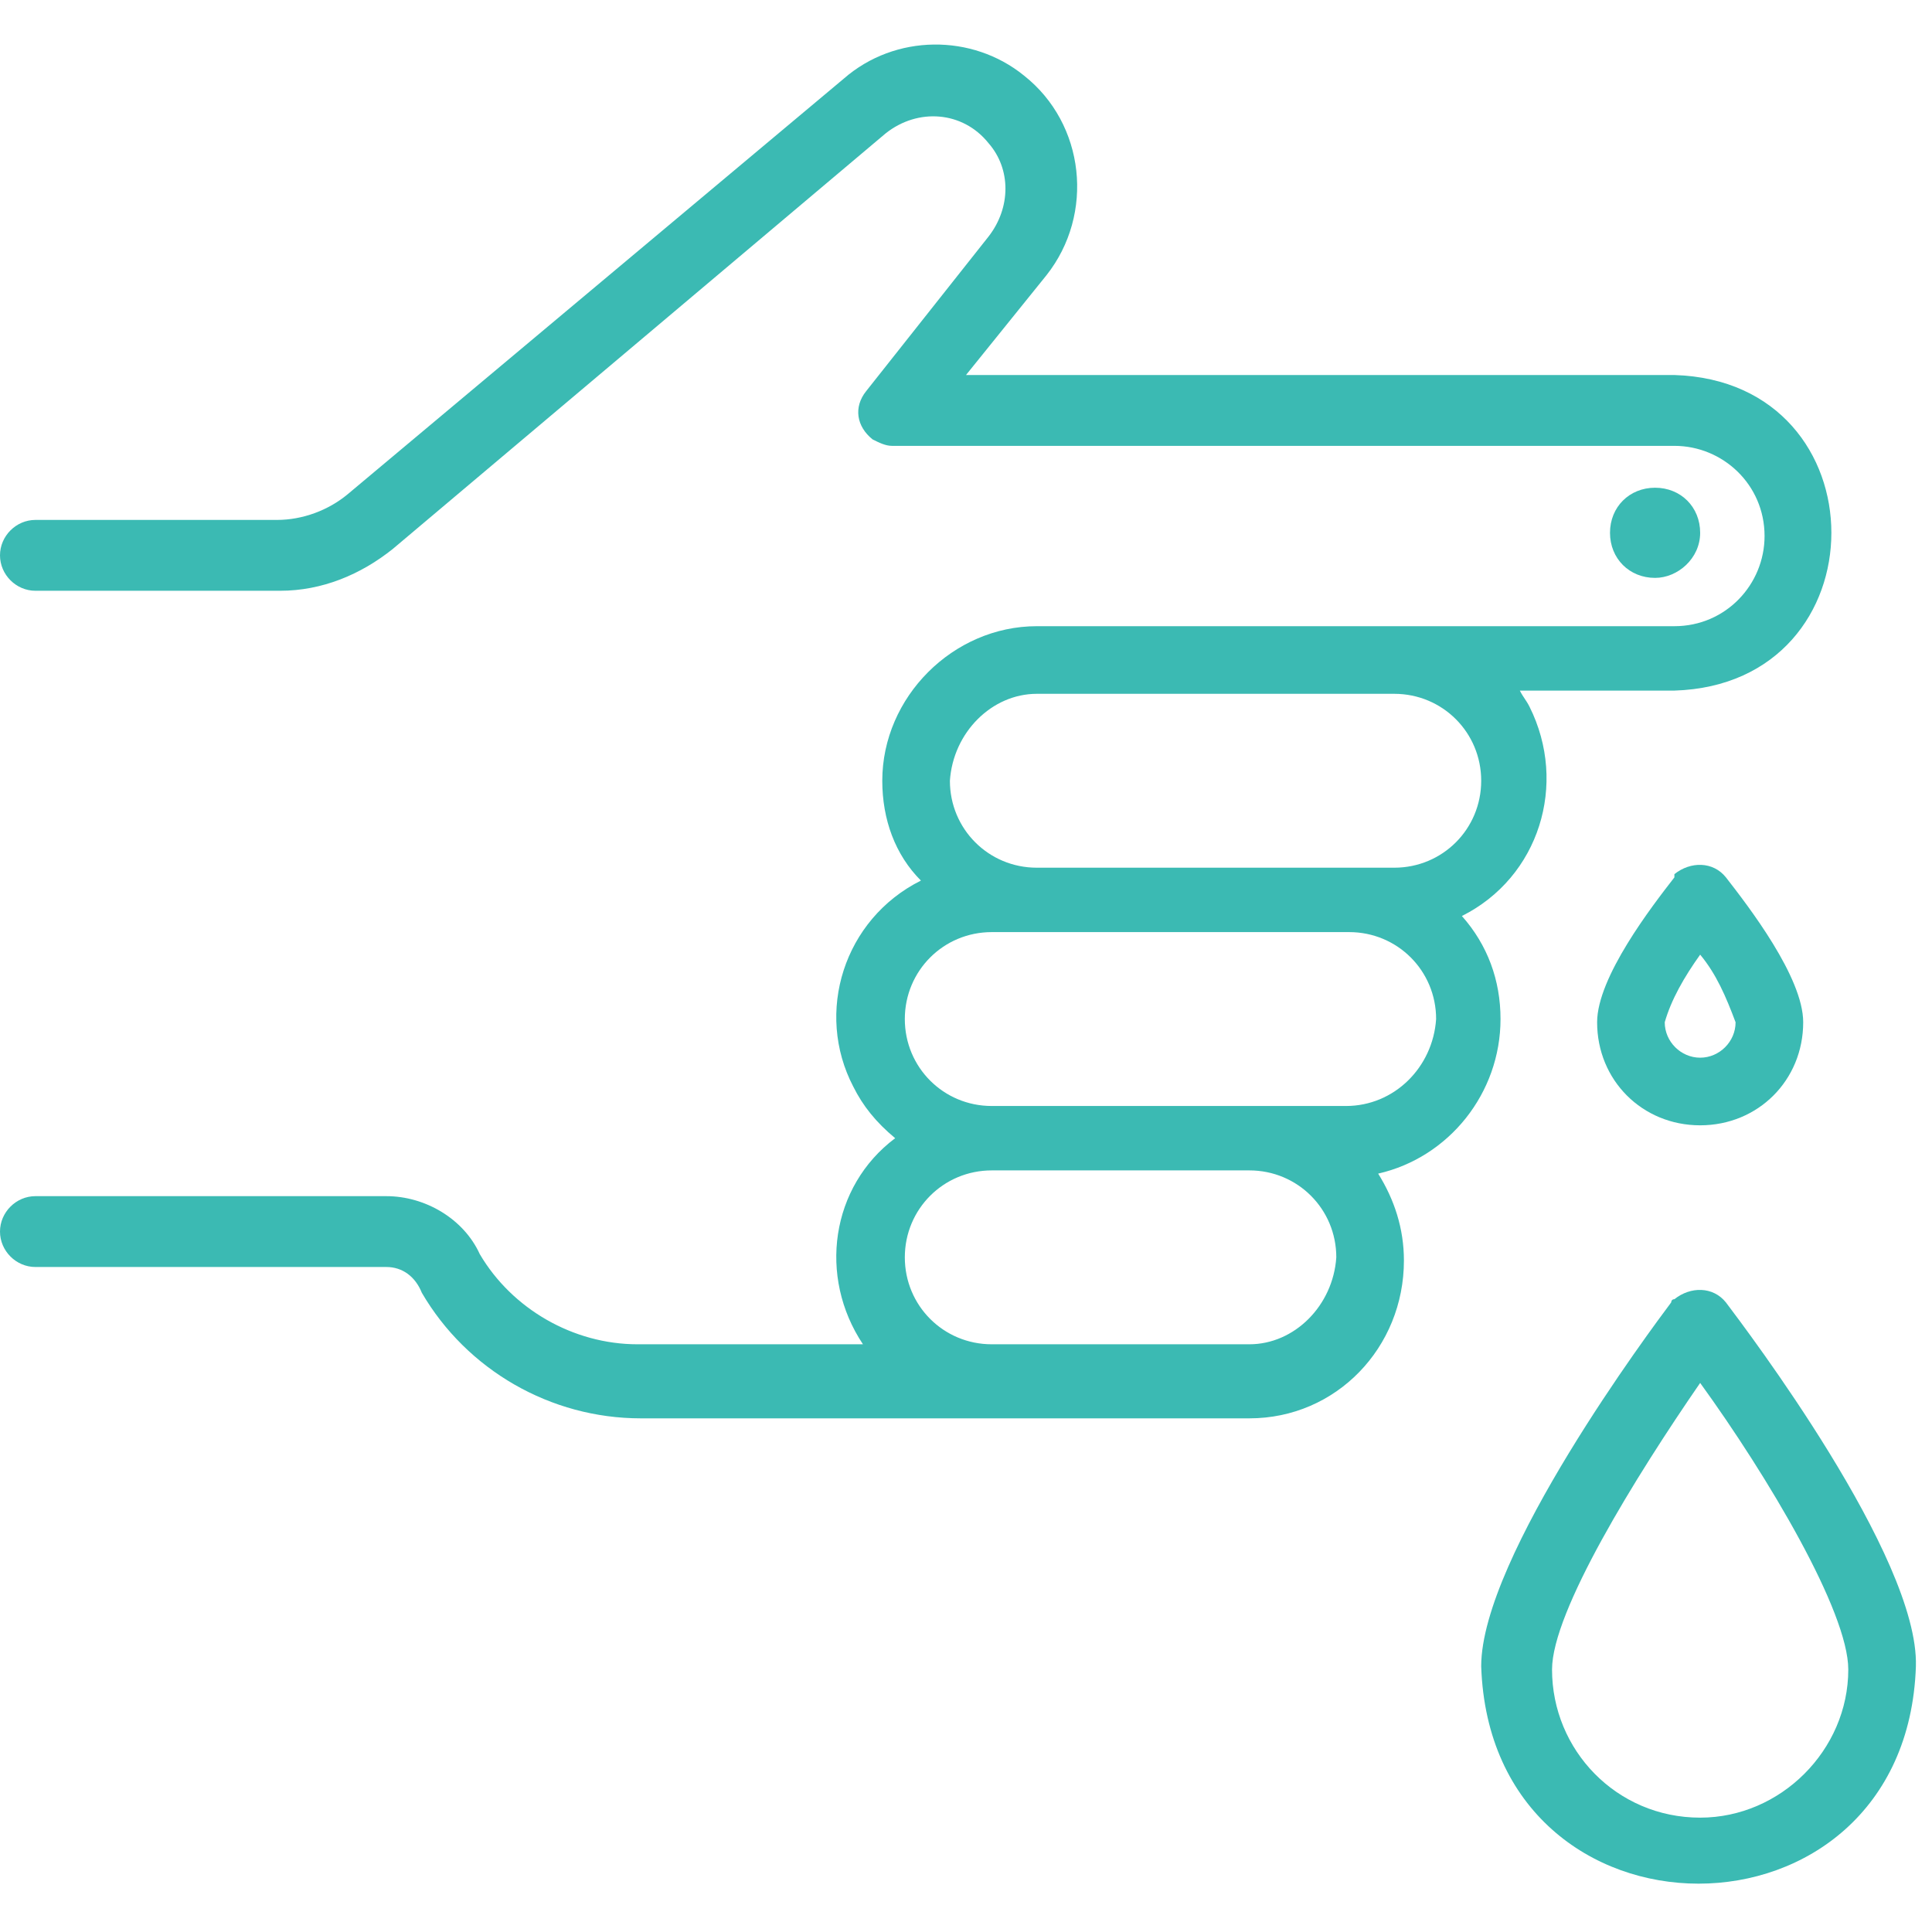 <?xml version="1.0" encoding="UTF-8"?>
<!-- Generator: $$$/GeneralStr/196=Adobe Illustrator 27.6.0, SVG Export Plug-In . SVG Version: 6.00 Build 0)  -->
<svg xmlns="http://www.w3.org/2000/svg" xmlns:xlink="http://www.w3.org/1999/xlink" version="1.1" id="Capa_1" x="0px" y="0px" viewBox="0 0 60 59.9" style="enable-background:new 0 0 60 59.9;" xml:space="preserve">
<style type="text/css">
	.st0{fill:#3BBAB3;}
</style>
<g id="sangre" transform="translate(-4 -5.154)">
	<path id="Trazado_4724" class="st0" d="M50.6,36.8c0-1.2-0.4-2.3-1.2-3.2c2.4-1.2,3.3-4.1,2.1-6.5c-0.1-0.2-0.2-0.3-0.3-0.5h4.8   c6.5-0.2,6.5-9.6,0-9.8H34l2.5-3.1c1.5-1.9,1.2-4.7-0.7-6.2c-1.6-1.3-4-1.3-5.6,0.1L14.8,20.5c-0.6,0.5-1.4,0.8-2.2,0.8H5.1   c-0.6,0-1.1,0.5-1.1,1.1c0,0.6,0.5,1.1,1.1,1.1l0,0h7.6c1.3,0,2.5-0.5,3.5-1.3L31.5,9.3c1-0.8,2.4-0.7,3.2,0.3c0.7,0.8,0.7,2,0,2.9   l-3.8,4.8c-0.4,0.5-0.3,1.1,0.2,1.5c0.2,0.1,0.4,0.2,0.6,0.2h24.3c1.5,0,2.8,1.2,2.8,2.8c0,1.5-1.2,2.8-2.8,2.8H36.2   c-2.6,0-4.8,2.2-4.8,4.8c0,1.2,0.4,2.3,1.2,3.1c-2.4,1.2-3.3,4.1-2.1,6.4c0.3,0.6,0.7,1.1,1.3,1.6c-2,1.5-2.4,4.3-1,6.4h-7   c-2,0-3.9-1.1-4.9-2.8c-0.5-1.1-1.7-1.8-2.9-1.8H5.1c-0.6,0-1.1,0.5-1.1,1.1c0,0.6,0.5,1.1,1.1,1.1H16c0.5,0,0.9,0.3,1.1,0.8   c1.4,2.4,4,3.9,6.8,3.9h18.9c2.7,0,4.8-2.2,4.8-4.9c0-1-0.3-1.9-0.8-2.7C49,41.1,50.6,39.1,50.6,36.8L50.6,36.8z M36.2,26.7h11.1   c1.5,0,2.7,1.2,2.7,2.7c0,1.5-1.2,2.7-2.7,2.7c-0.5,0-10.2,0-11.1,0c-1.5,0-2.7-1.2-2.7-2.7C33.6,27.9,34.8,26.7,36.2,26.7z    M42.8,46.9h-8c-1.5,0-2.7-1.2-2.7-2.7c0-1.5,1.2-2.7,2.7-2.7h8c1.5,0,2.7,1.2,2.7,2.7C45.4,45.7,44.2,46.9,42.8,46.9z M45.8,39.5   H34.8c-1.5,0-2.7-1.2-2.7-2.7c0-1.5,1.2-2.7,2.7-2.7h11.1c1.5,0,2.7,1.2,2.7,2.7C48.5,38.3,47.3,39.5,45.8,39.5L45.8,39.5z"></path>
	<path id="Trazado_4725" class="st0" d="M56.8,21.7c0-0.8-0.6-1.4-1.4-1.4c-0.8,0-1.4,0.6-1.4,1.4c0,0.8,0.6,1.4,1.4,1.4l0,0   C56.1,23.1,56.8,22.5,56.8,21.7z"></path>
	<path id="Trazado_4726" class="st0" d="M57.6,45.6c-0.4-0.5-1.1-0.5-1.6-0.1c-0.1,0-0.1,0.1-0.1,0.1c-0.6,0.8-5.9,7.9-5.9,11.3   c0.3,9,13.2,9,13.5,0C63.6,53.5,58.2,46.4,57.6,45.6L57.6,45.6z M56.8,61.6c-2.6,0-4.6-2.1-4.6-4.6c0-1.8,2.6-6,4.6-8.9   c2.1,2.9,4.6,7.1,4.6,8.9C61.4,59.5,59.3,61.6,56.8,61.6z"></path>
	<path id="Trazado_4727" class="st0" d="M56,32.4c-0.7,0.9-2.4,3.1-2.4,4.5c0,1.8,1.4,3.2,3.2,3.2c1.8,0,3.2-1.4,3.2-3.2   c0-1.4-1.7-3.6-2.4-4.5c-0.4-0.5-1.1-0.5-1.6-0.1C56,32.3,56,32.4,56,32.4z M56.8,38c-0.6,0-1.1-0.5-1.1-1.1   c0.2-0.7,0.6-1.4,1.1-2.1c0.5,0.6,0.8,1.3,1.1,2.1C57.9,37.5,57.4,38,56.8,38z"></path>
</g>
</svg>
